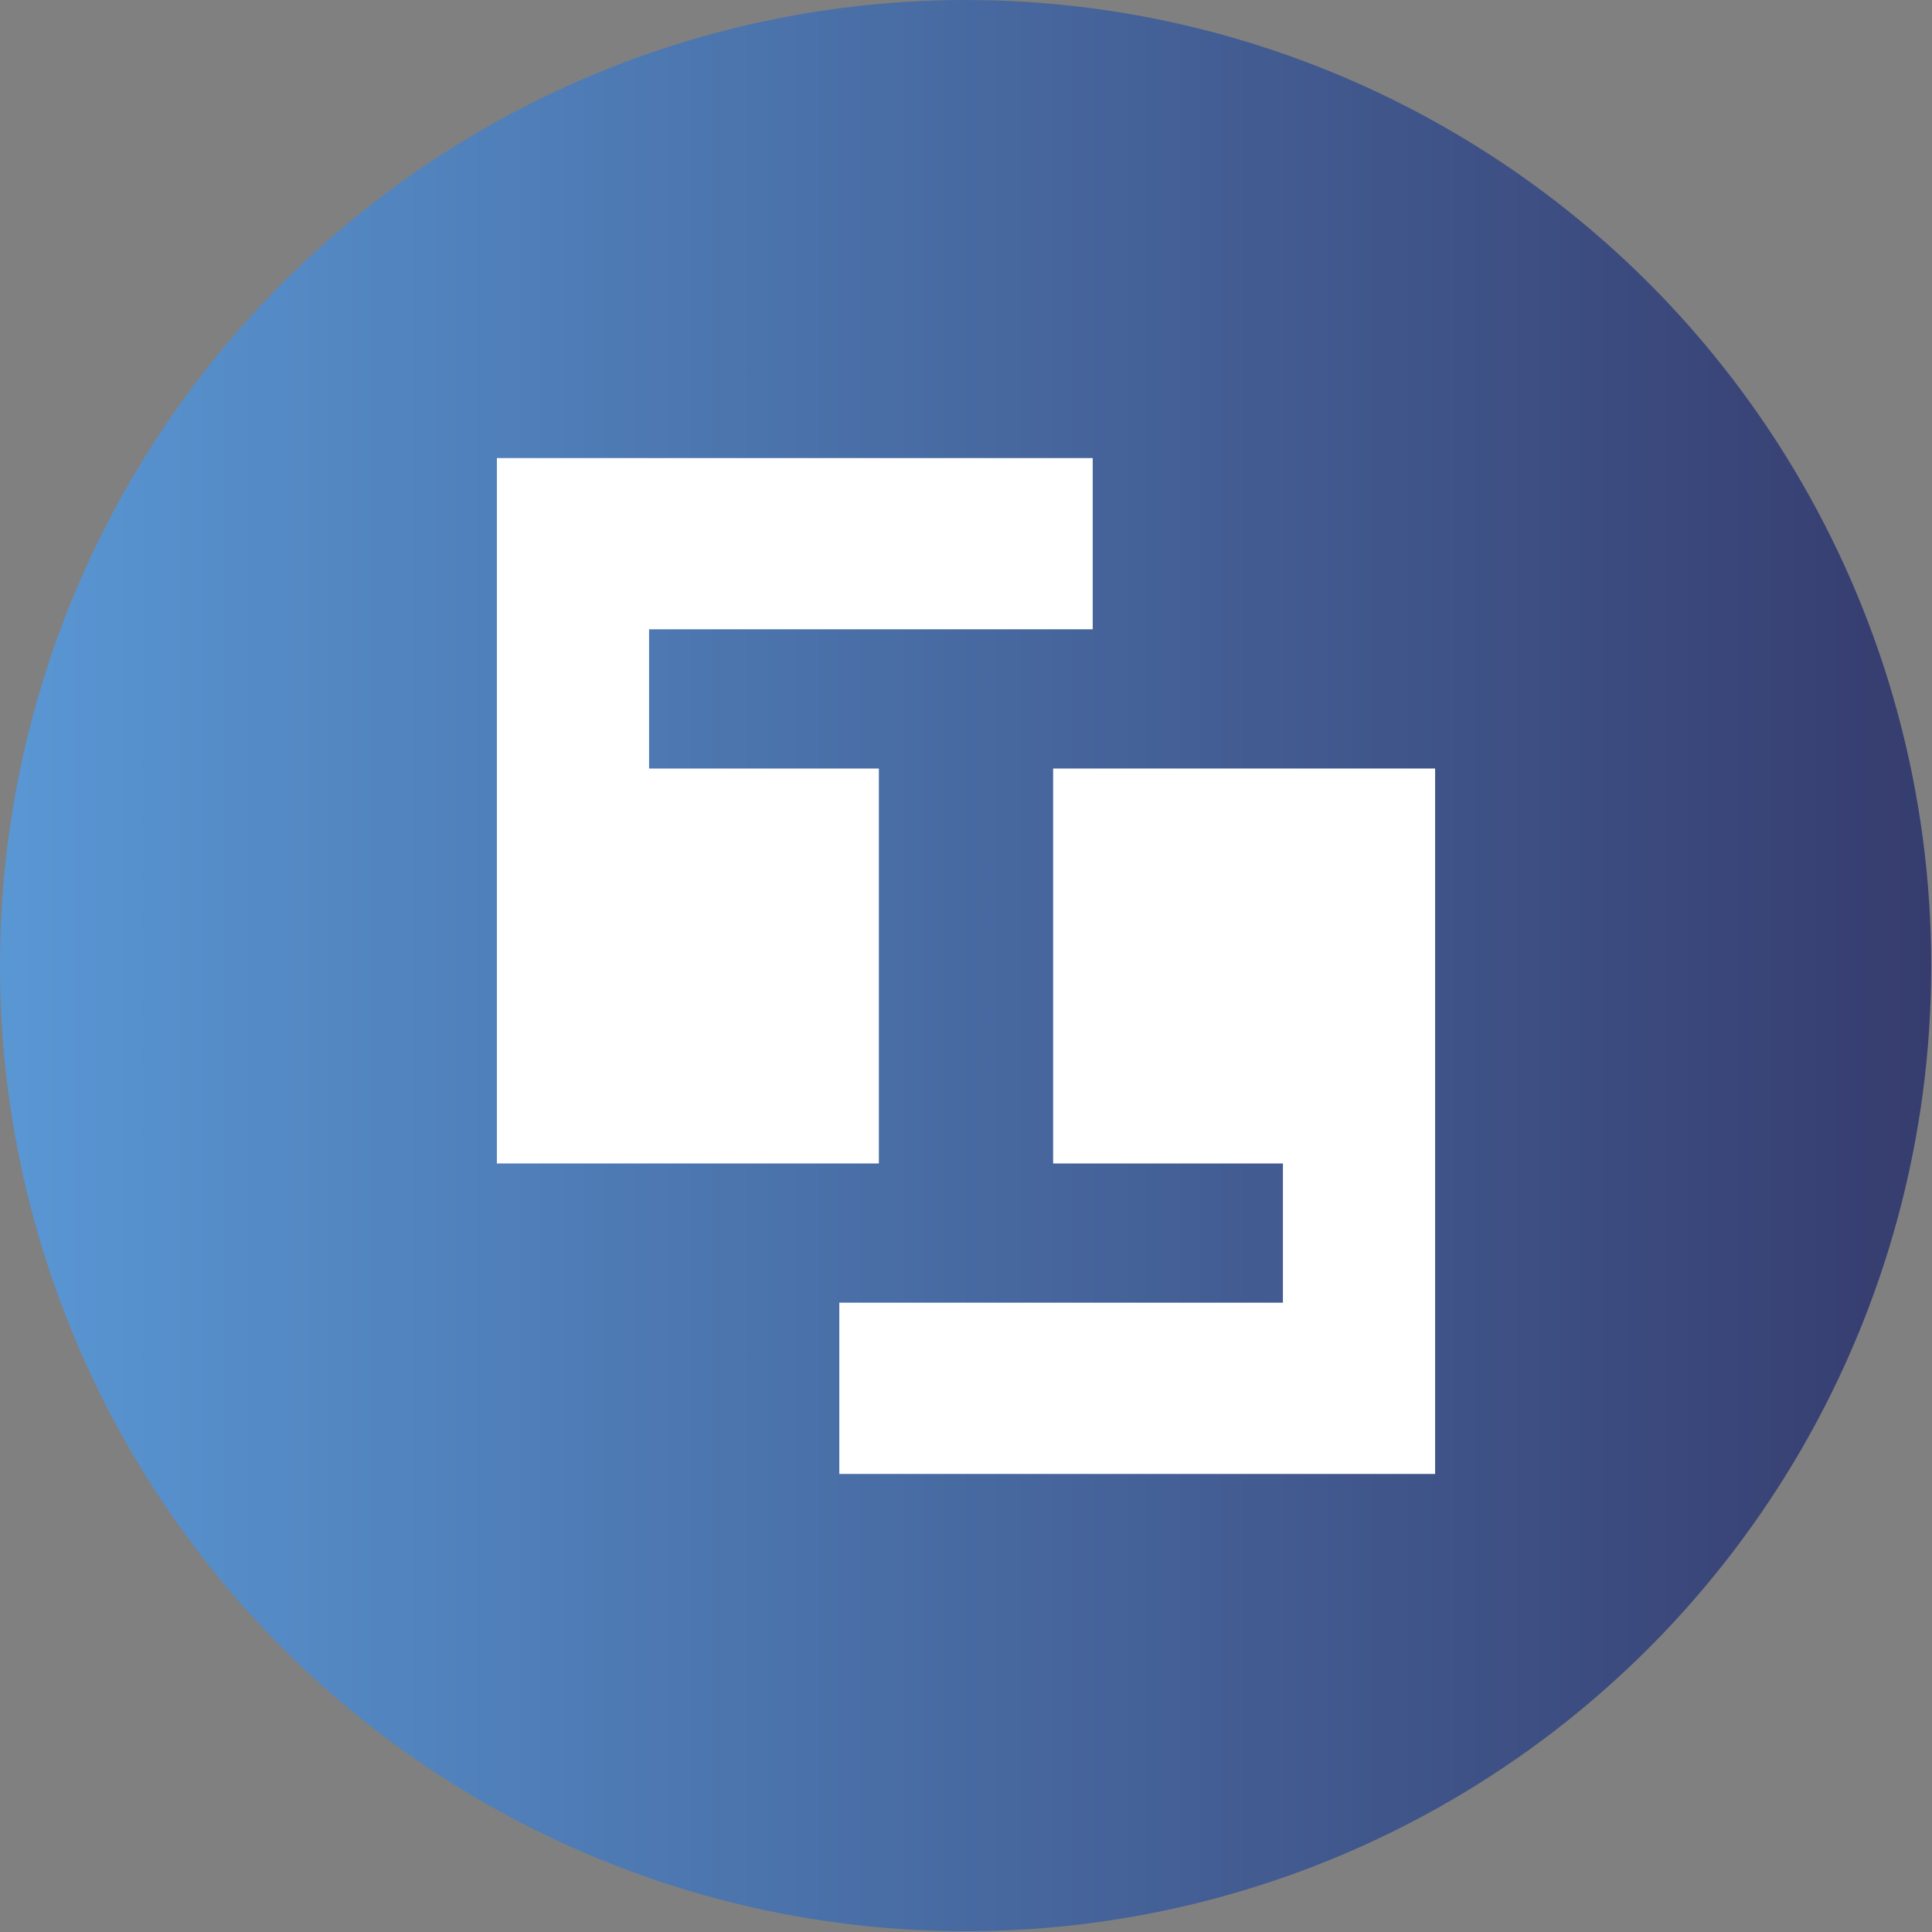 <?xml version="1.0" encoding="UTF-8"?>
<svg id="_Слой_2" data-name="Слой 2" xmlns="http://www.w3.org/2000/svg" xmlns:xlink="http://www.w3.org/1999/xlink" viewBox="0 0 25.39 25.39">
  <rect x="0" y="0" width="25.39" height="25.39" fill="#808080" stroke="none"/>
  <defs>
    <style>
      .cls-1 {
        fill: url(#_Безымянный_градиент_2);
      }

      .cls-1, .cls-2 {
        stroke-width: 0px;
      }

      .cls-2 {
        fill: #fff;
      }
    </style>
    <linearGradient id="_Безымянный_градиент_2" data-name="Безымянный градиент 2" x1="0" y1="12.69" x2="25.39" y2="12.69" gradientUnits="userSpaceOnUse">
      <stop offset="0" stop-color="#5997d4"/>
      <stop offset="1" stop-color="#363c6e"/>
    </linearGradient>
  </defs>
  <g id="_Слой_1-2" data-name="Слой 1">
    <g>
      <circle class="cls-1" cx="12.69" cy="12.69" r="12.69"/>
      <g>
        <path class="cls-2" d="m11.55,10.1h-3.02v-1.83h5.83v-2.25h-7.83v9.27h5.02v-5.19h0Z"/>
        <path class="cls-2" d="m13.84,10.1v5.19h3.02v1.83h-5.83v2.25h7.83v-9.27h-5.01Z"/>
      </g>
    </g>
  </g>
</svg>